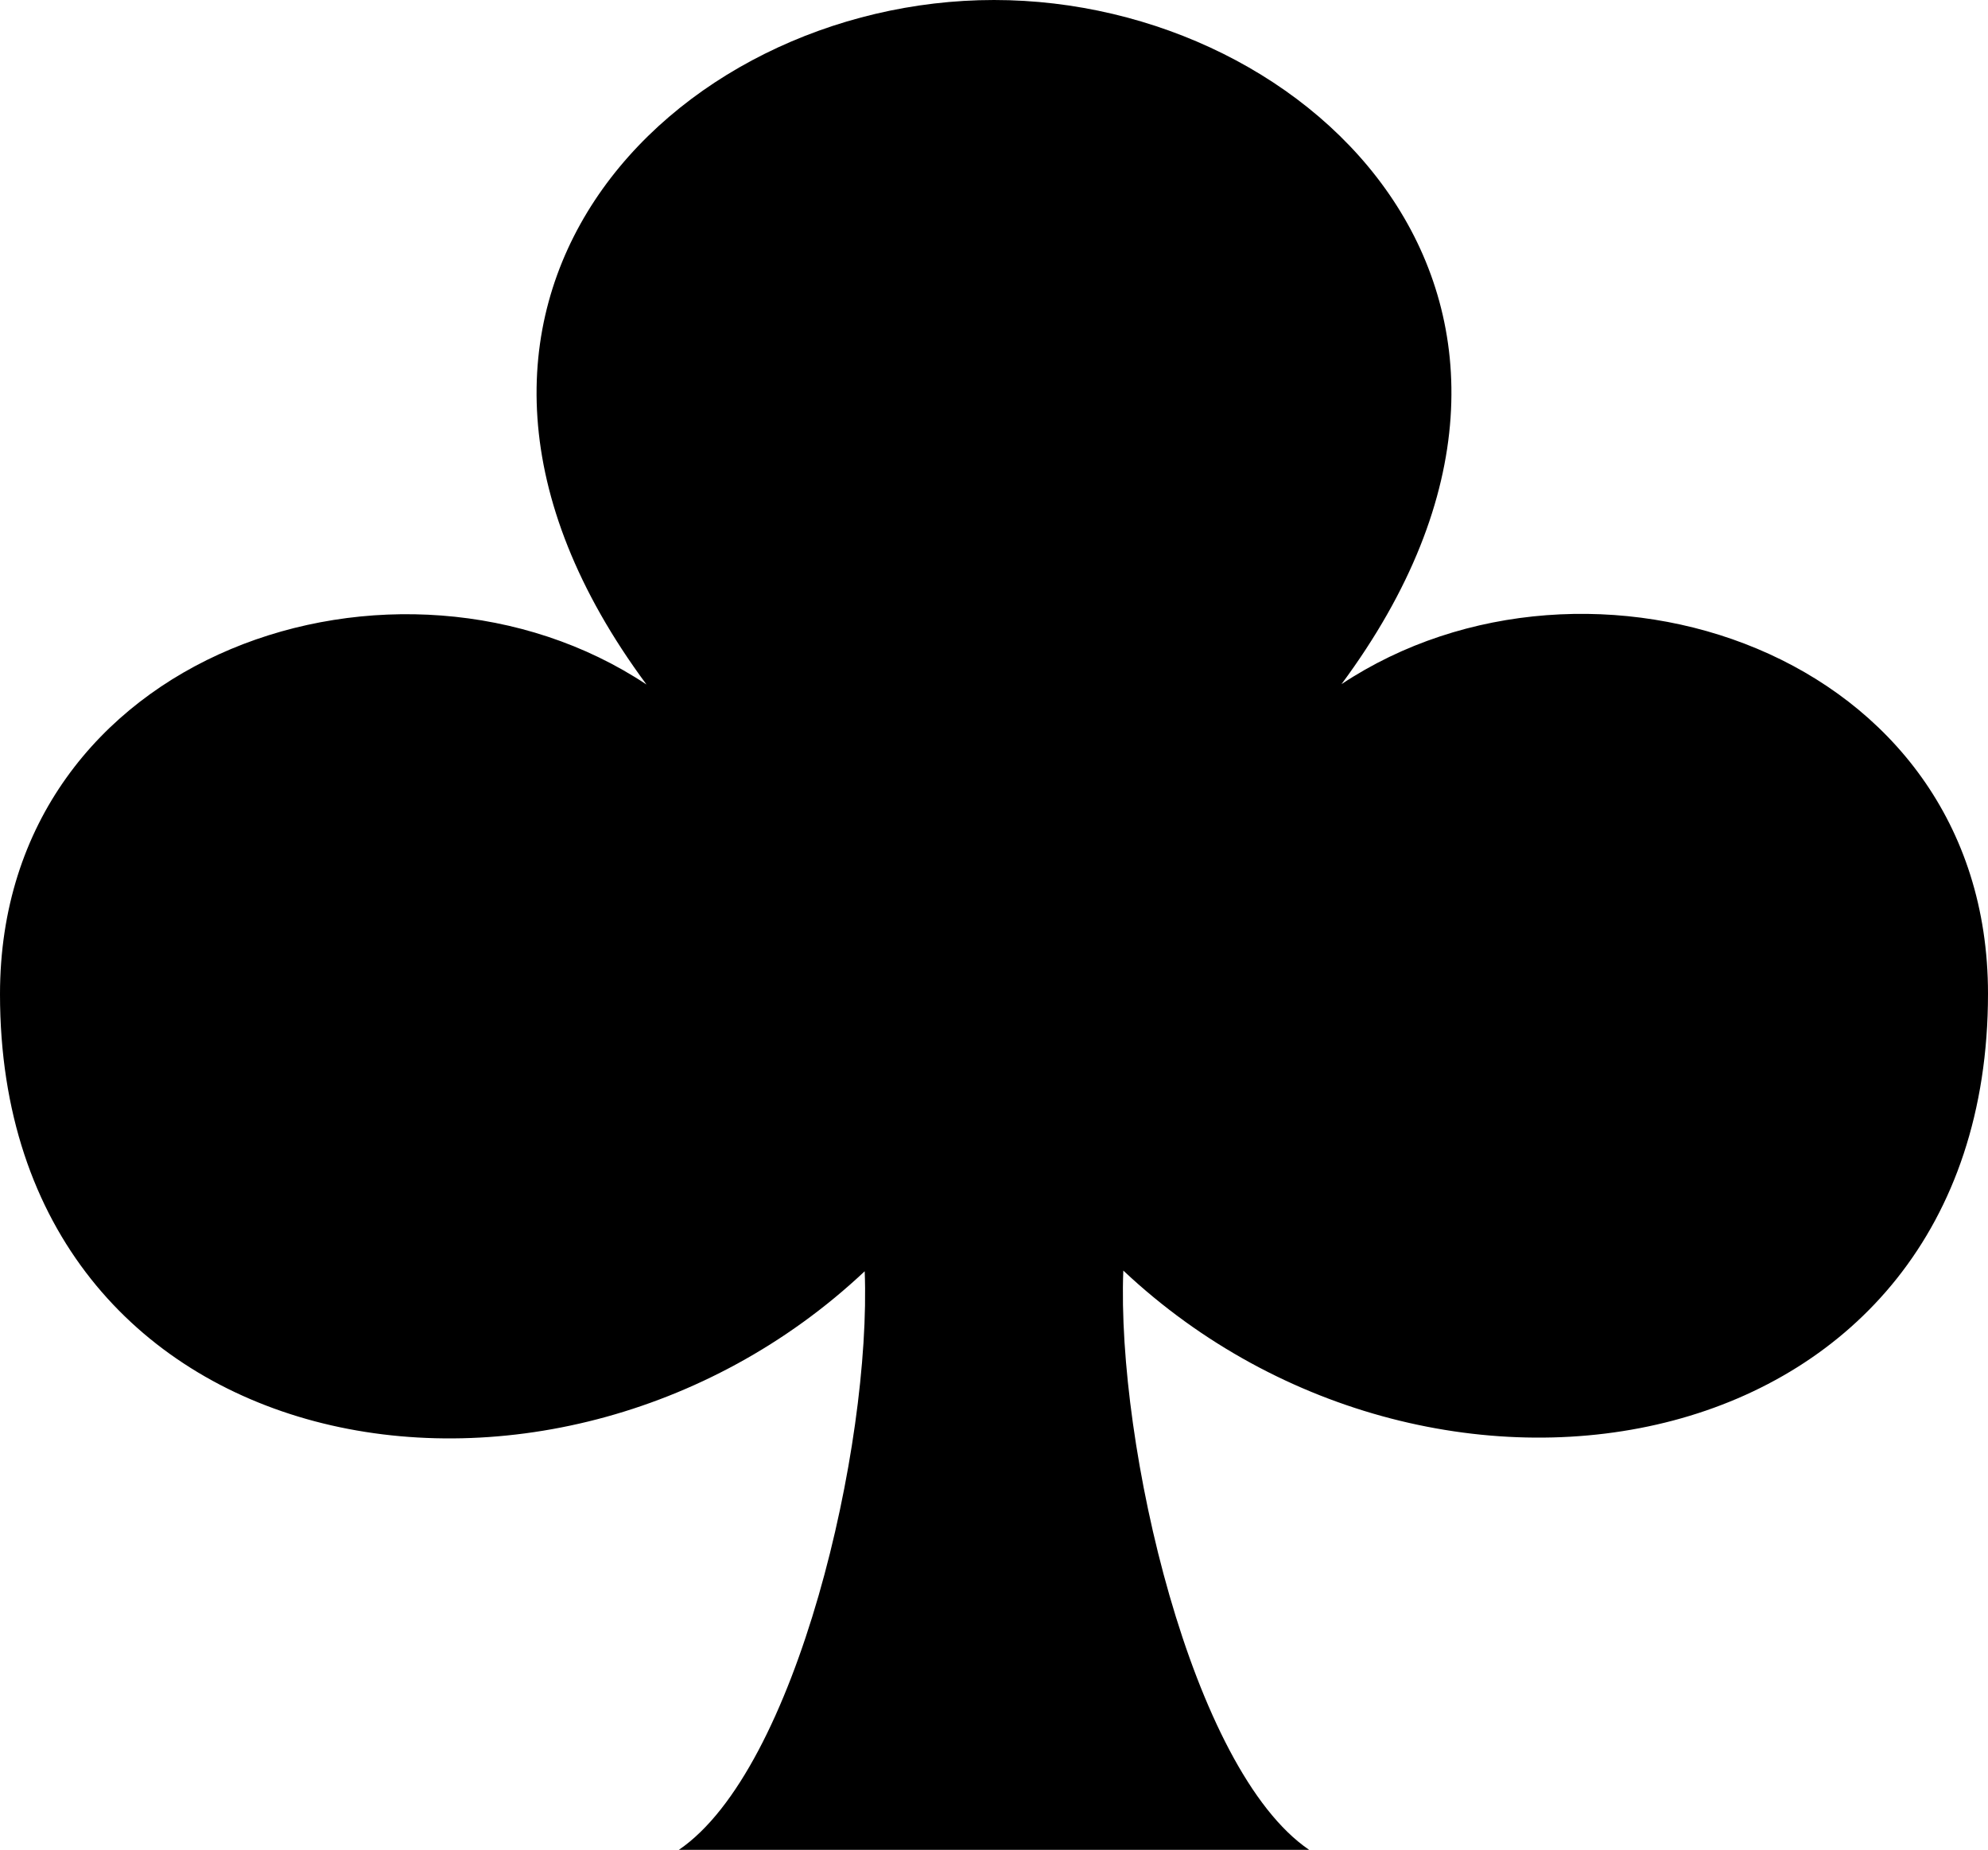 <svg xmlns="http://www.w3.org/2000/svg" width="244" height="227" viewBox="0 0 244 227">
  <defs>
    <style>
      .cls-1 {
        fill-rule: evenodd;
      }
    </style>
  </defs>
  <path id="シェイプ_1_のコピー" data-name="シェイプ 1 のコピー" class="cls-1" d="M122,0C82.573,0,44.965,37.583,79.35,84,49.1,63.917,0,79.822,0,122c0,58.167,67.613,70.25,106.13,34,0.827,21.417-8.348,61.167-22.813,71h77.366c-14.465-9.828-23.64-49.681-22.813-71.086C176.388,192.144,244,180.068,244,121.933c0-42.155-49.1-58.052-79.35-37.979C199.035,37.563,161.427,0,122,0h0Z"/>
</svg>

